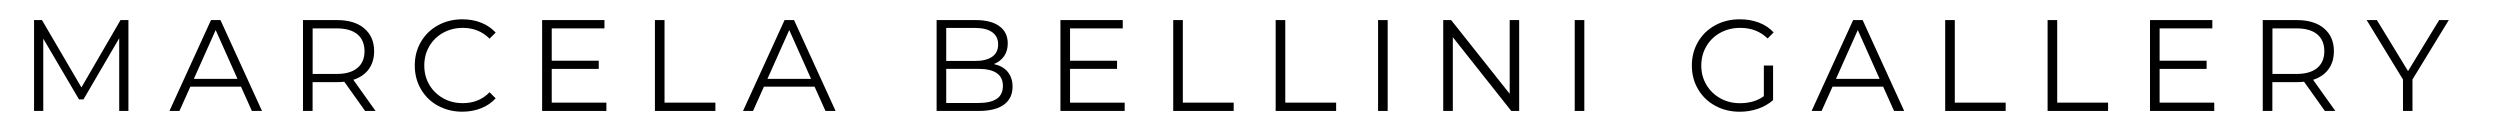 <?xml version="1.0" encoding="UTF-8"?>
<svg id="Capa_1" data-name="Capa 1" xmlns="http://www.w3.org/2000/svg" viewBox="0 0 635 33">
  <defs>
    <style>
      .cls-1 {
        stroke-width: 0px;
      }
    </style>
  </defs>
  <path class="cls-1" d="M32.62,5.1v23.08h-2.34V9.71l-9.07,15.53h-1.15l-9.07-15.43v18.36h-2.34V5.1h2.01l10.02,17.11L30.61,5.1h2.01Z"/>
  <path class="cls-1" d="M61.21,22.01h-12.86l-2.77,6.17h-2.54l10.55-23.08h2.41l10.55,23.08h-2.57l-2.77-6.17ZM60.32,20.03l-5.54-12.4-5.54,12.4h11.08Z"/>
  <path class="cls-1" d="M92.73,28.18l-5.28-7.42c-.59.07-1.21.1-1.85.1h-6.2v7.32h-2.44V5.1h8.64c2.95,0,5.25.7,6.92,2.11,1.67,1.41,2.51,3.34,2.51,5.8,0,1.8-.46,3.32-1.37,4.57-.91,1.24-2.21,2.14-3.91,2.69l5.64,7.91h-2.67ZM90.78,17.26c1.21-1.01,1.81-2.43,1.81-4.25s-.61-3.3-1.81-4.3c-1.21-1-2.96-1.5-5.24-1.5h-6.13v11.57h6.13c2.29,0,4.03-.51,5.24-1.52Z"/>
  <path class="cls-1" d="M111.24,26.86c-1.84-1.01-3.28-2.41-4.32-4.2-1.04-1.79-1.57-3.8-1.57-6.02s.52-4.23,1.57-6.02c1.04-1.79,2.49-3.19,4.34-4.2,1.85-1.01,3.91-1.52,6.2-1.52,1.71,0,3.3.29,4.75.86,1.45.57,2.68,1.41,3.69,2.51l-1.55,1.55c-1.8-1.82-4.08-2.74-6.82-2.74-1.82,0-3.48.42-4.98,1.25s-2.67,1.98-3.51,3.43c-.85,1.45-1.27,3.08-1.27,4.88s.42,3.43,1.27,4.88c.85,1.45,2.02,2.59,3.51,3.43,1.49.84,3.15,1.25,4.98,1.25,2.77,0,5.04-.92,6.82-2.77l1.55,1.55c-1.01,1.1-2.25,1.94-3.71,2.52-1.46.58-3.05.87-4.76.87-2.29,0-4.35-.51-6.18-1.52Z"/>
  <path class="cls-1" d="M154.02,26.07v2.11h-16.32V5.1h15.83v2.11h-13.39v8.21h11.94v2.08h-11.94v8.57h13.88Z"/>
  <path class="cls-1" d="M166.35,5.1h2.44v20.97h12.92v2.11h-15.36V5.1Z"/>
  <path class="cls-1" d="M206.9,22.01h-12.86l-2.77,6.17h-2.54l10.55-23.08h2.41l10.55,23.08h-2.57l-2.77-6.17ZM206.01,20.03l-5.54-12.4-5.54,12.4h11.08Z"/>
  <path class="cls-1" d="M255.95,18.24c.82.98,1.24,2.24,1.24,3.77,0,1.98-.73,3.5-2.19,4.57s-3.62,1.6-6.48,1.6h-10.62V5.1h9.96c2.57,0,4.57.52,5.98,1.55s2.13,2.49,2.13,4.38c0,1.27-.31,2.36-.94,3.25s-1.49,1.56-2.59,1.99c1.52.33,2.69.98,3.51,1.96ZM240.34,7.11v8.37h7.35c1.87,0,3.31-.36,4.32-1.07,1.01-.71,1.52-1.75,1.52-3.12s-.51-2.4-1.52-3.12-2.45-1.07-4.32-1.07h-7.35ZM253.16,25.11c1.05-.7,1.58-1.8,1.58-3.3,0-2.88-2.09-4.32-6.26-4.32h-8.14v8.67h8.14c2.07,0,3.63-.35,4.68-1.06Z"/>
  <path class="cls-1" d="M285.67,26.07v2.11h-16.32V5.1h15.83v2.11h-13.39v8.21h11.94v2.08h-11.94v8.57h13.88Z"/>
  <path class="cls-1" d="M298,5.1h2.44v20.97h12.92v2.11h-15.36V5.1Z"/>
  <path class="cls-1" d="M324.02,5.1h2.44v20.97h12.92v2.11h-15.36V5.1Z"/>
  <path class="cls-1" d="M350.03,5.1h2.44v23.08h-2.44V5.1Z"/>
  <path class="cls-1" d="M385.87,5.1v23.08h-2.01l-14.84-18.73v18.73h-2.44V5.1h2.01l14.87,18.73V5.1h2.41Z"/>
  <path class="cls-1" d="M399.98,5.1h2.44v23.08h-2.44V5.1Z"/>
  <path class="cls-1" d="M448.02,16.64h2.34v8.8c-1.08.95-2.35,1.67-3.82,2.18-1.47.51-3.02.76-4.65.76-2.31,0-4.38-.51-6.23-1.52-1.85-1.01-3.3-2.41-4.35-4.2-1.06-1.79-1.58-3.8-1.58-6.02s.53-4.23,1.58-6.02c1.05-1.79,2.51-3.19,4.35-4.2,1.85-1.01,3.93-1.52,6.26-1.52,1.76,0,3.37.28,4.85.84s2.71,1.39,3.73,2.49l-1.52,1.55c-1.83-1.8-4.14-2.7-6.96-2.7-1.87,0-3.56.41-5.06,1.24-1.51.82-2.69,1.97-3.54,3.43-.86,1.46-1.29,3.09-1.29,4.9s.43,3.43,1.29,4.88c.86,1.45,2.03,2.59,3.53,3.43,1.49.84,3.18,1.25,5.04,1.25,2.37,0,4.38-.59,6.03-1.78v-7.78Z"/>
  <path class="cls-1" d="M478.32,22.01h-12.86l-2.77,6.17h-2.54l10.55-23.08h2.41l10.55,23.08h-2.57l-2.77-6.17ZM477.42,20.03l-5.54-12.4-5.54,12.4h11.08Z"/>
  <path class="cls-1" d="M494.08,5.1h2.44v20.97h12.92v2.11h-15.36V5.1Z"/>
  <path class="cls-1" d="M520.09,5.1h2.44v20.97h12.92v2.11h-15.36V5.1Z"/>
  <path class="cls-1" d="M562.42,26.07v2.11h-16.32V5.1h15.83v2.11h-13.39v8.21h11.94v2.08h-11.94v8.57h13.88Z"/>
  <path class="cls-1" d="M590.51,28.18l-5.28-7.42c-.59.07-1.21.1-1.85.1h-6.2v7.32h-2.44V5.1h8.64c2.95,0,5.25.7,6.92,2.11,1.67,1.41,2.51,3.34,2.51,5.8,0,1.8-.46,3.32-1.37,4.57-.91,1.24-2.21,2.14-3.91,2.69l5.64,7.91h-2.67ZM588.57,17.26c1.21-1.01,1.81-2.43,1.81-4.25s-.6-3.3-1.81-4.3c-1.21-1-2.96-1.5-5.24-1.5h-6.13v11.57h6.13c2.29,0,4.03-.51,5.24-1.52Z"/>
  <path class="cls-1" d="M612.77,20.2v7.98h-2.41v-7.98l-9.23-15.1h2.6l7.91,12.96,7.91-12.96h2.44l-9.23,15.1Z"/>
</svg>